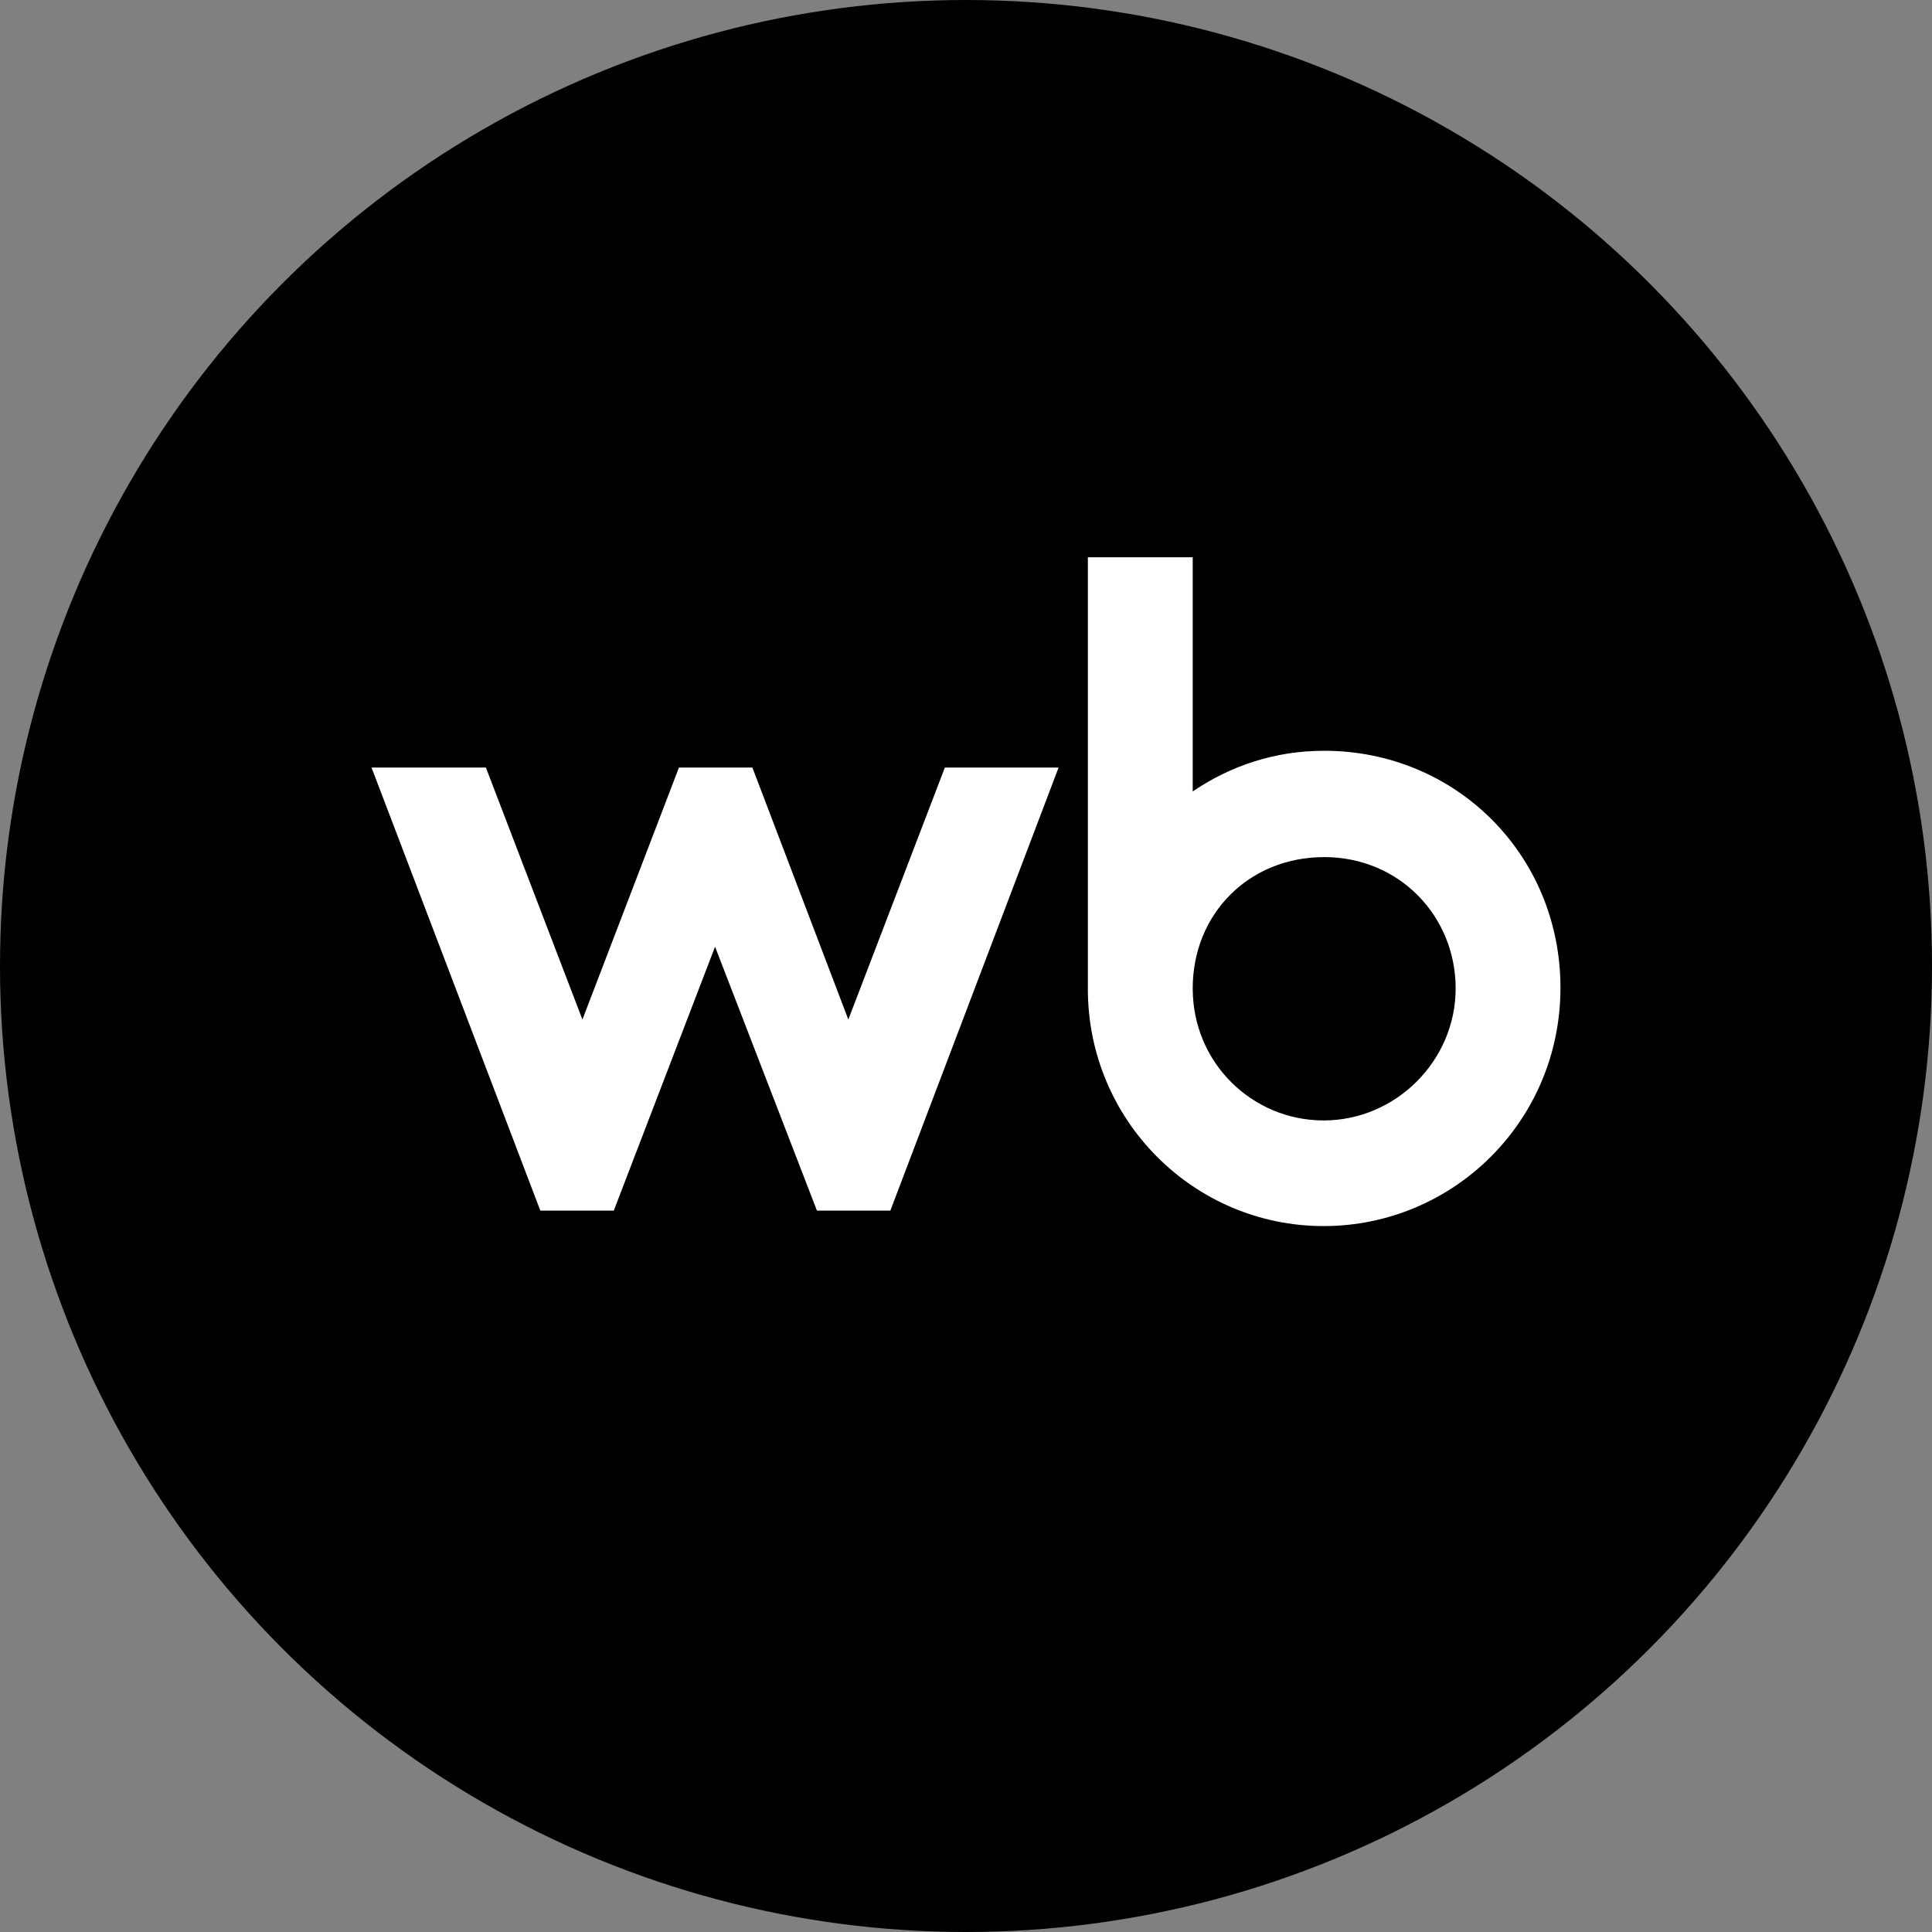 <?xml version="1.0" encoding="UTF-8"?> <svg xmlns="http://www.w3.org/2000/svg" width="52" height="52" viewBox="0 0 52 52" fill="none"><rect x="0" y="0" width="52" height="52" fill="#808080" stroke="none"/><circle cx="26" cy="26" r="26" fill="url(#paint0_linear_755_1405)" style=""></circle><path d="M35.639 20.207C34.316 20.207 33.122 20.61 32.102 21.301V15H29.28V26.62C29.28 30.155 32.133 33 35.624 33C39.115 33 42 30.172 42 26.587C42 23.002 39.178 20.207 35.639 20.207ZM22.833 27.441L20.251 20.659H18.274L15.676 27.441L13.078 20.659H10L14.543 32.584H16.52L19.246 25.481L21.988 32.584H23.964L28.492 20.659H25.431L22.833 27.441ZM35.625 30.157C33.712 30.157 32.102 28.614 32.102 26.604C32.102 24.594 33.616 23.069 35.641 23.069C37.665 23.069 39.179 24.66 39.179 26.604C39.179 28.549 37.569 30.157 35.625 30.157Z" fill="white" style="fill:white;fill-opacity:1;"></path><defs><linearGradient id="paint0_linear_755_1405" x1="17.491" y1="56.491" x2="49.4" y2="3.309" gradientUnits="userSpaceOnUse"><stop stop-color="#6F01FB" style="stop-color:#6F01FB;stop-color:color(display-p3 0.435 0.004 0.984);stop-opacity:1;"></stop><stop offset="1" stop-color="#FF49D7" style="stop-color:#FF49D7;stop-color:color(display-p3 1 0.286 0.843);stop-opacity:1;"></stop></linearGradient></defs></svg> 